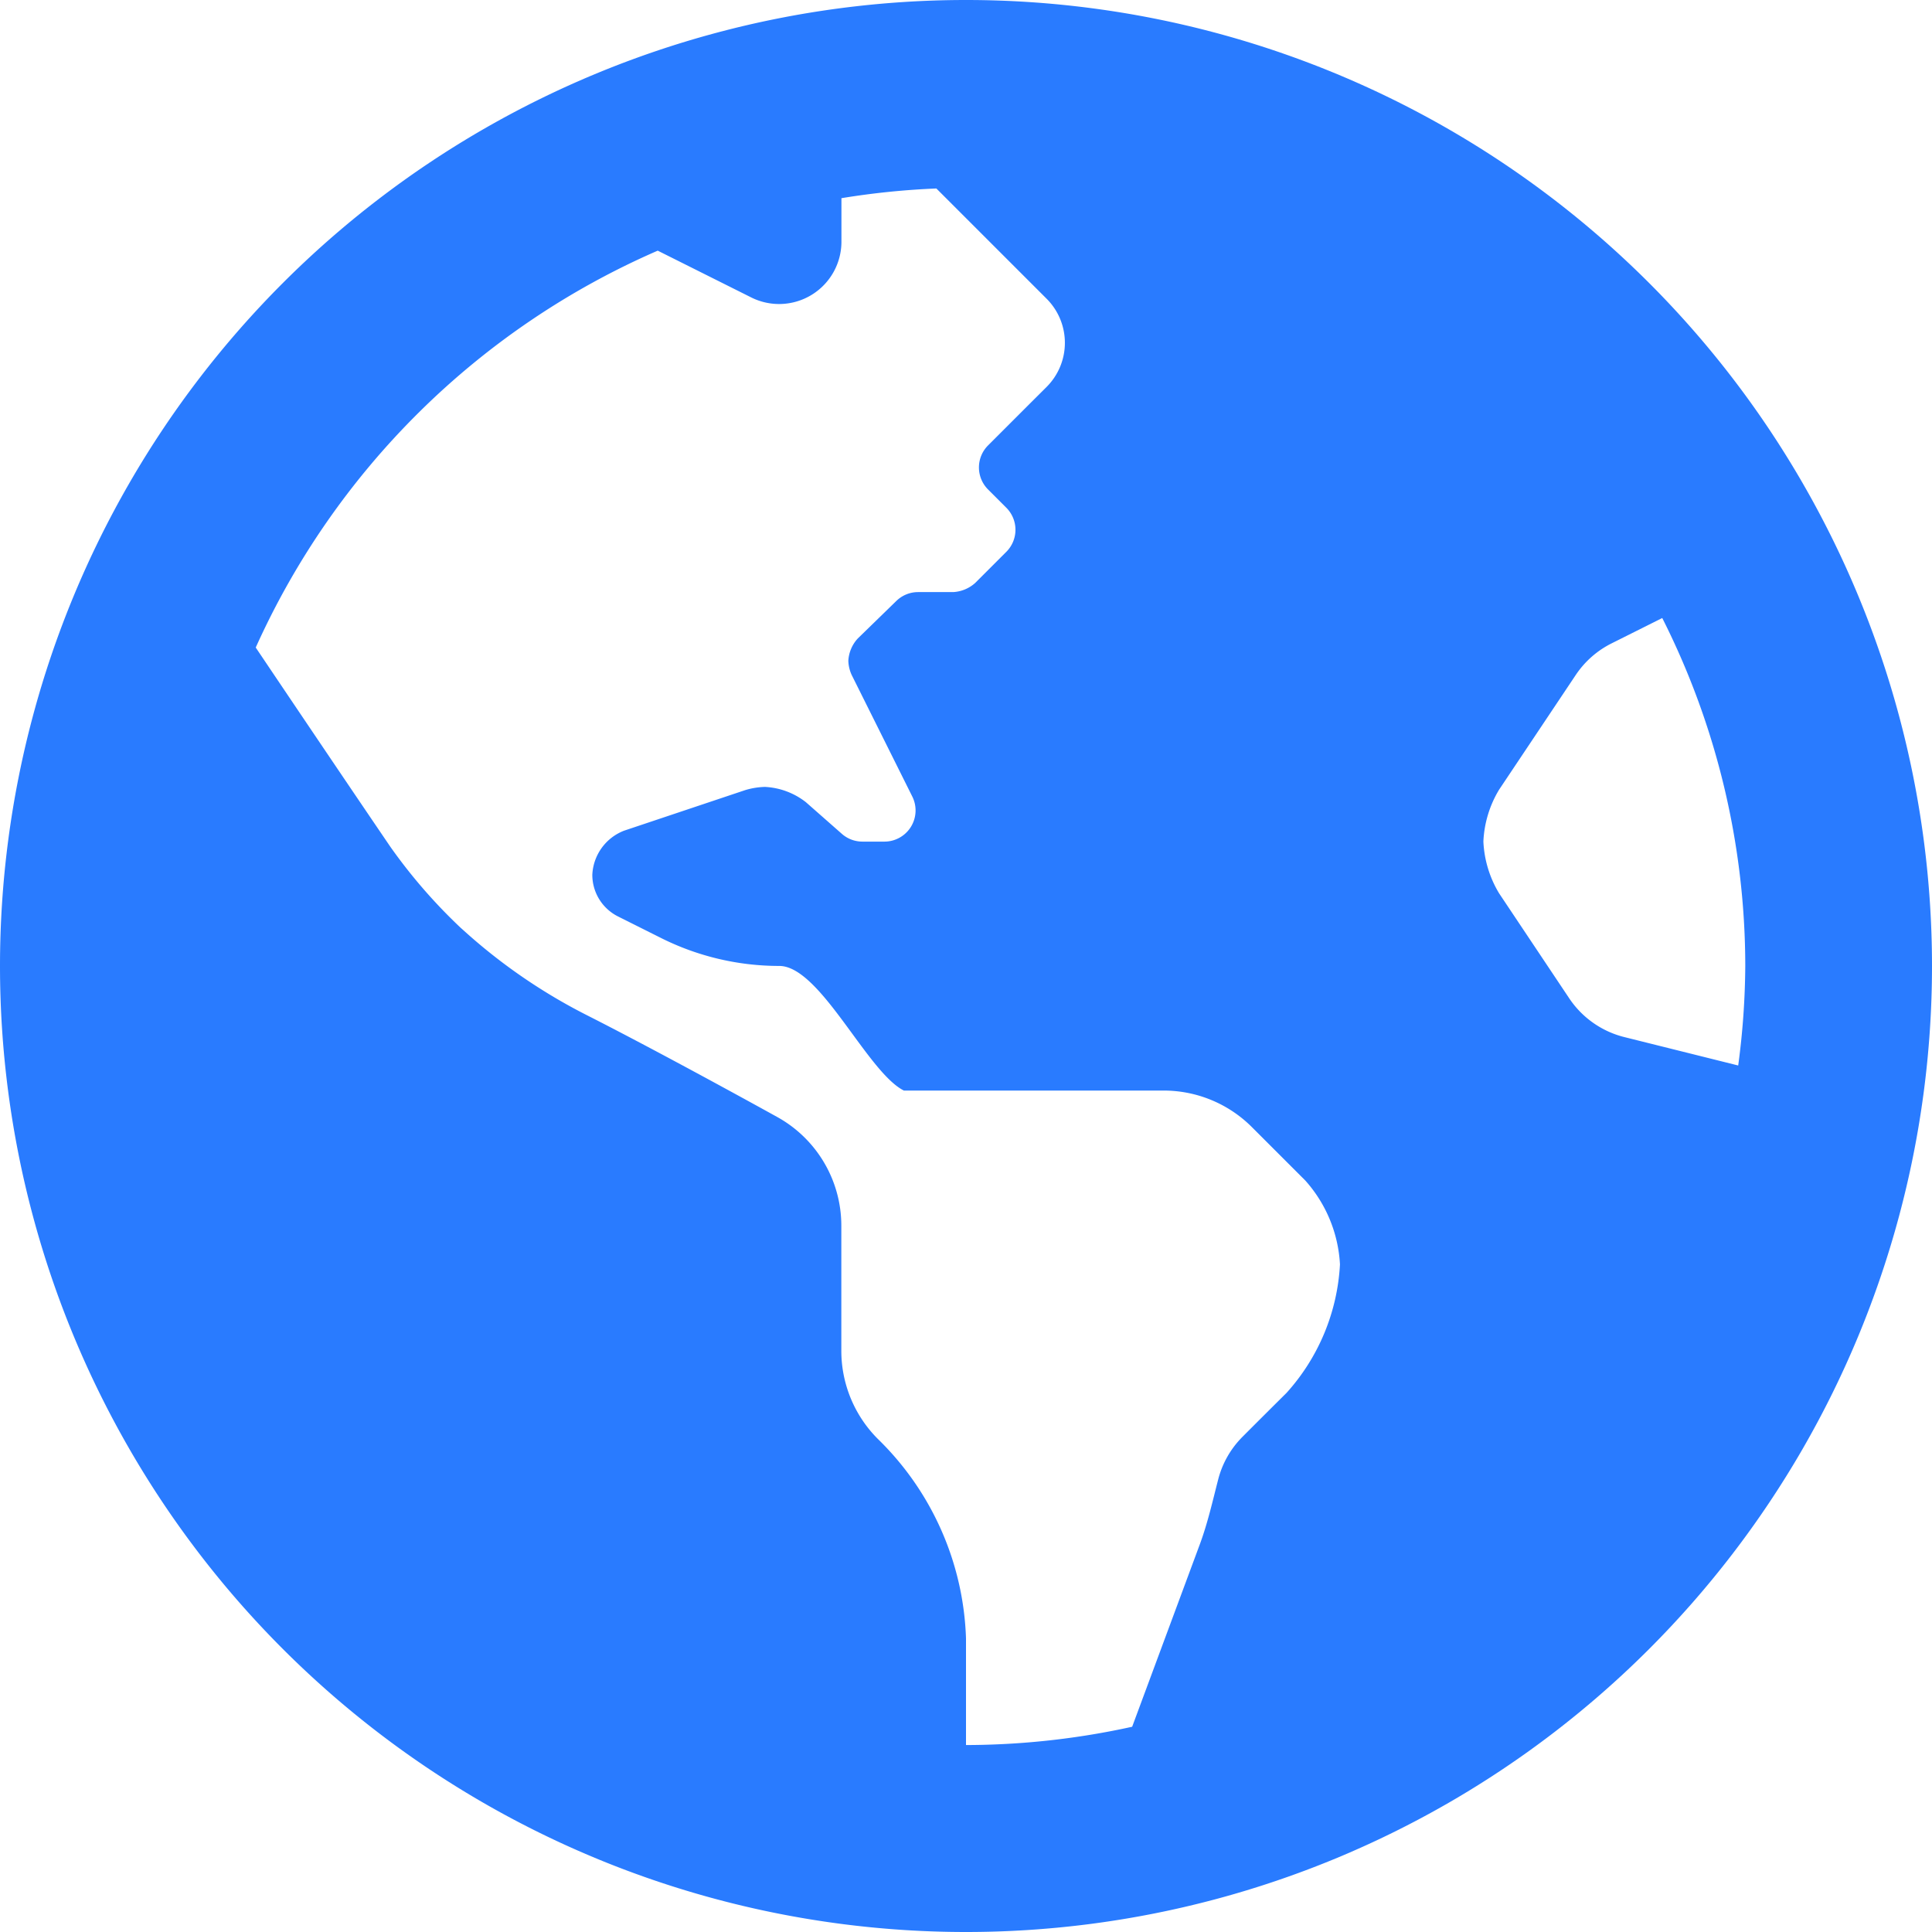 <svg xmlns="http://www.w3.org/2000/svg" width="33.906" height="33.906" viewBox="0 0 33.906 33.906"><path d="M0-30.078A16.953,16.953,0,0,0-16.953-13.125,16.953,16.953,0,0,0,0,3.828,16.953,16.953,0,0,0,16.953-13.125,16.953,16.953,0,0,0,0-30.078ZM5.625-5.633c-.267.265-.546.543-.773.771a1.634,1.634,0,0,0-.422.732c-.1.387-.187.778-.326,1.153L2.916.226A13.662,13.662,0,0,1,0,.547V-1.325a5.118,5.118,0,0,0-1.547-3.5,2.188,2.188,0,0,1-.641-1.547V-8.563a2.18,2.18,0,0,0-1.125-1.912c-.982-.543-2.38-1.3-3.337-1.785a9.856,9.856,0,0,1-2.164-1.487l-.055-.049A9.429,9.429,0,0,1-10.1-15.214c-.641-.941-1.686-2.49-2.365-3.5a13.746,13.746,0,0,1,7.055-6.965l1.641.821a1.094,1.094,0,0,0,1.583-.978V-26.6A13.67,13.67,0,0,1-.52-26.77l1.935,1.935a1.094,1.094,0,0,1,0,1.547l-.321.32-.707.707a.547.547,0,0,0,0,.773l.321.321a.547.547,0,0,1,0,.773l-.547.547a.629.629,0,0,1-.387.16H-.841a.546.546,0,0,0-.381.155l-.678.66a.627.627,0,0,0-.165.392.649.649,0,0,0,.057.244L-.943-16.1a.547.547,0,0,1-.489.792h-.386a.546.546,0,0,1-.358-.134L-2.81-16a1.268,1.268,0,0,0-.718-.268,1.31,1.31,0,0,0-.346.056L-6-15.5a.872.872,0,0,0-.558.775h0a.817.817,0,0,0,.452.731l.757.379a4.63,4.63,0,0,0,2.072.489c.719,0,1.544,1.866,2.187,2.187H3.47a2.189,2.189,0,0,1,1.547.641l.936.936a2.4,2.4,0,0,1,.61,1.474h0A3.653,3.653,0,0,1,5.625-5.633Zm5.927-6.245a1.641,1.641,0,0,1-.967-.682L9.356-14.4a1.923,1.923,0,0,1-.276-.91,1.923,1.923,0,0,1,.276-.91L10.7-18.231a1.639,1.639,0,0,1,.632-.557l.887-.444a13.564,13.564,0,0,1,1.457,6.107,13.62,13.62,0,0,1-.124,1.746Z" transform="translate(16.953 30.078)" fill="#297bff"/></svg>